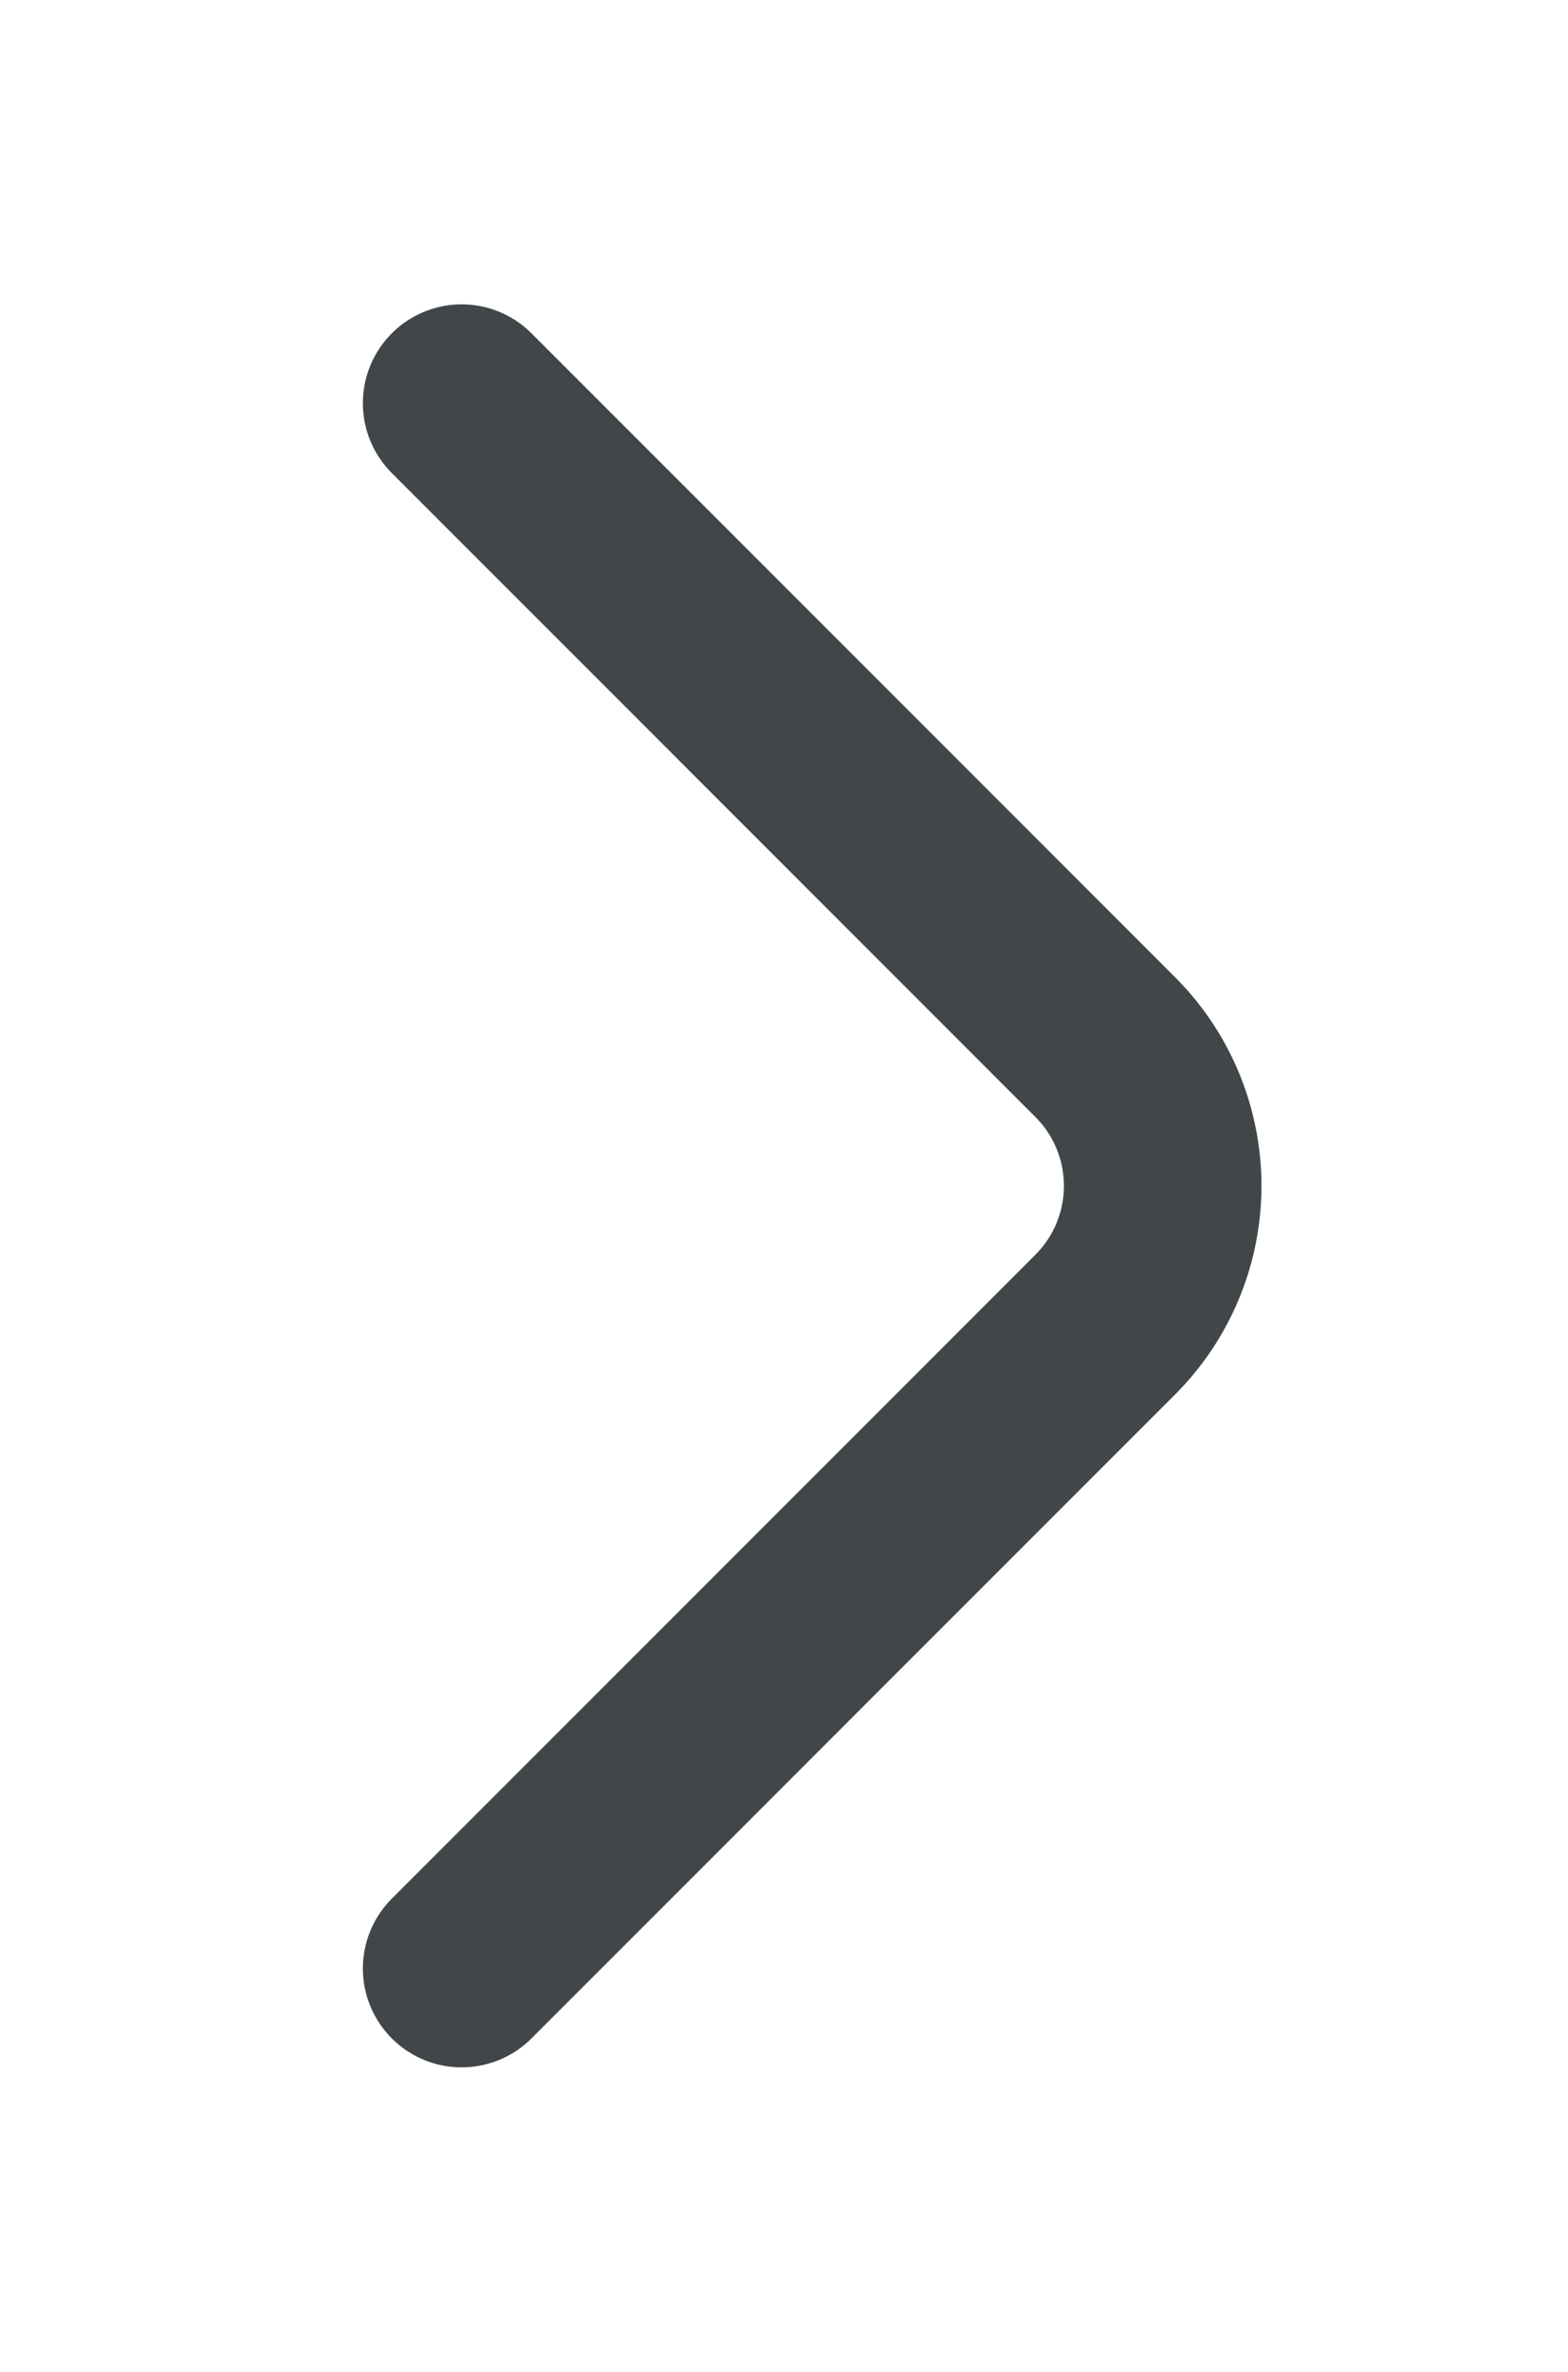 <svg xmlns="http://www.w3.org/2000/svg" width="15.875" height="24" viewBox="0 0 15.875 24">
  <g id="arrow-left" transform="translate(0 0)">
    <path id="Vector" d="M0,15.84,6.52,9.32a1.986,1.986,0,0,0,0-2.8L0,0" transform="translate(4.674 4.08)" fill="none" stroke="#414649" stroke-linecap="round" stroke-linejoin="round" stroke-width="2"/>
    <path id="Vector-2" data-name="Vector" d="M0,24H15.875V0H0Z" transform="translate(0 0)" fill="none" opacity="0"/>
  </g>
</svg>
